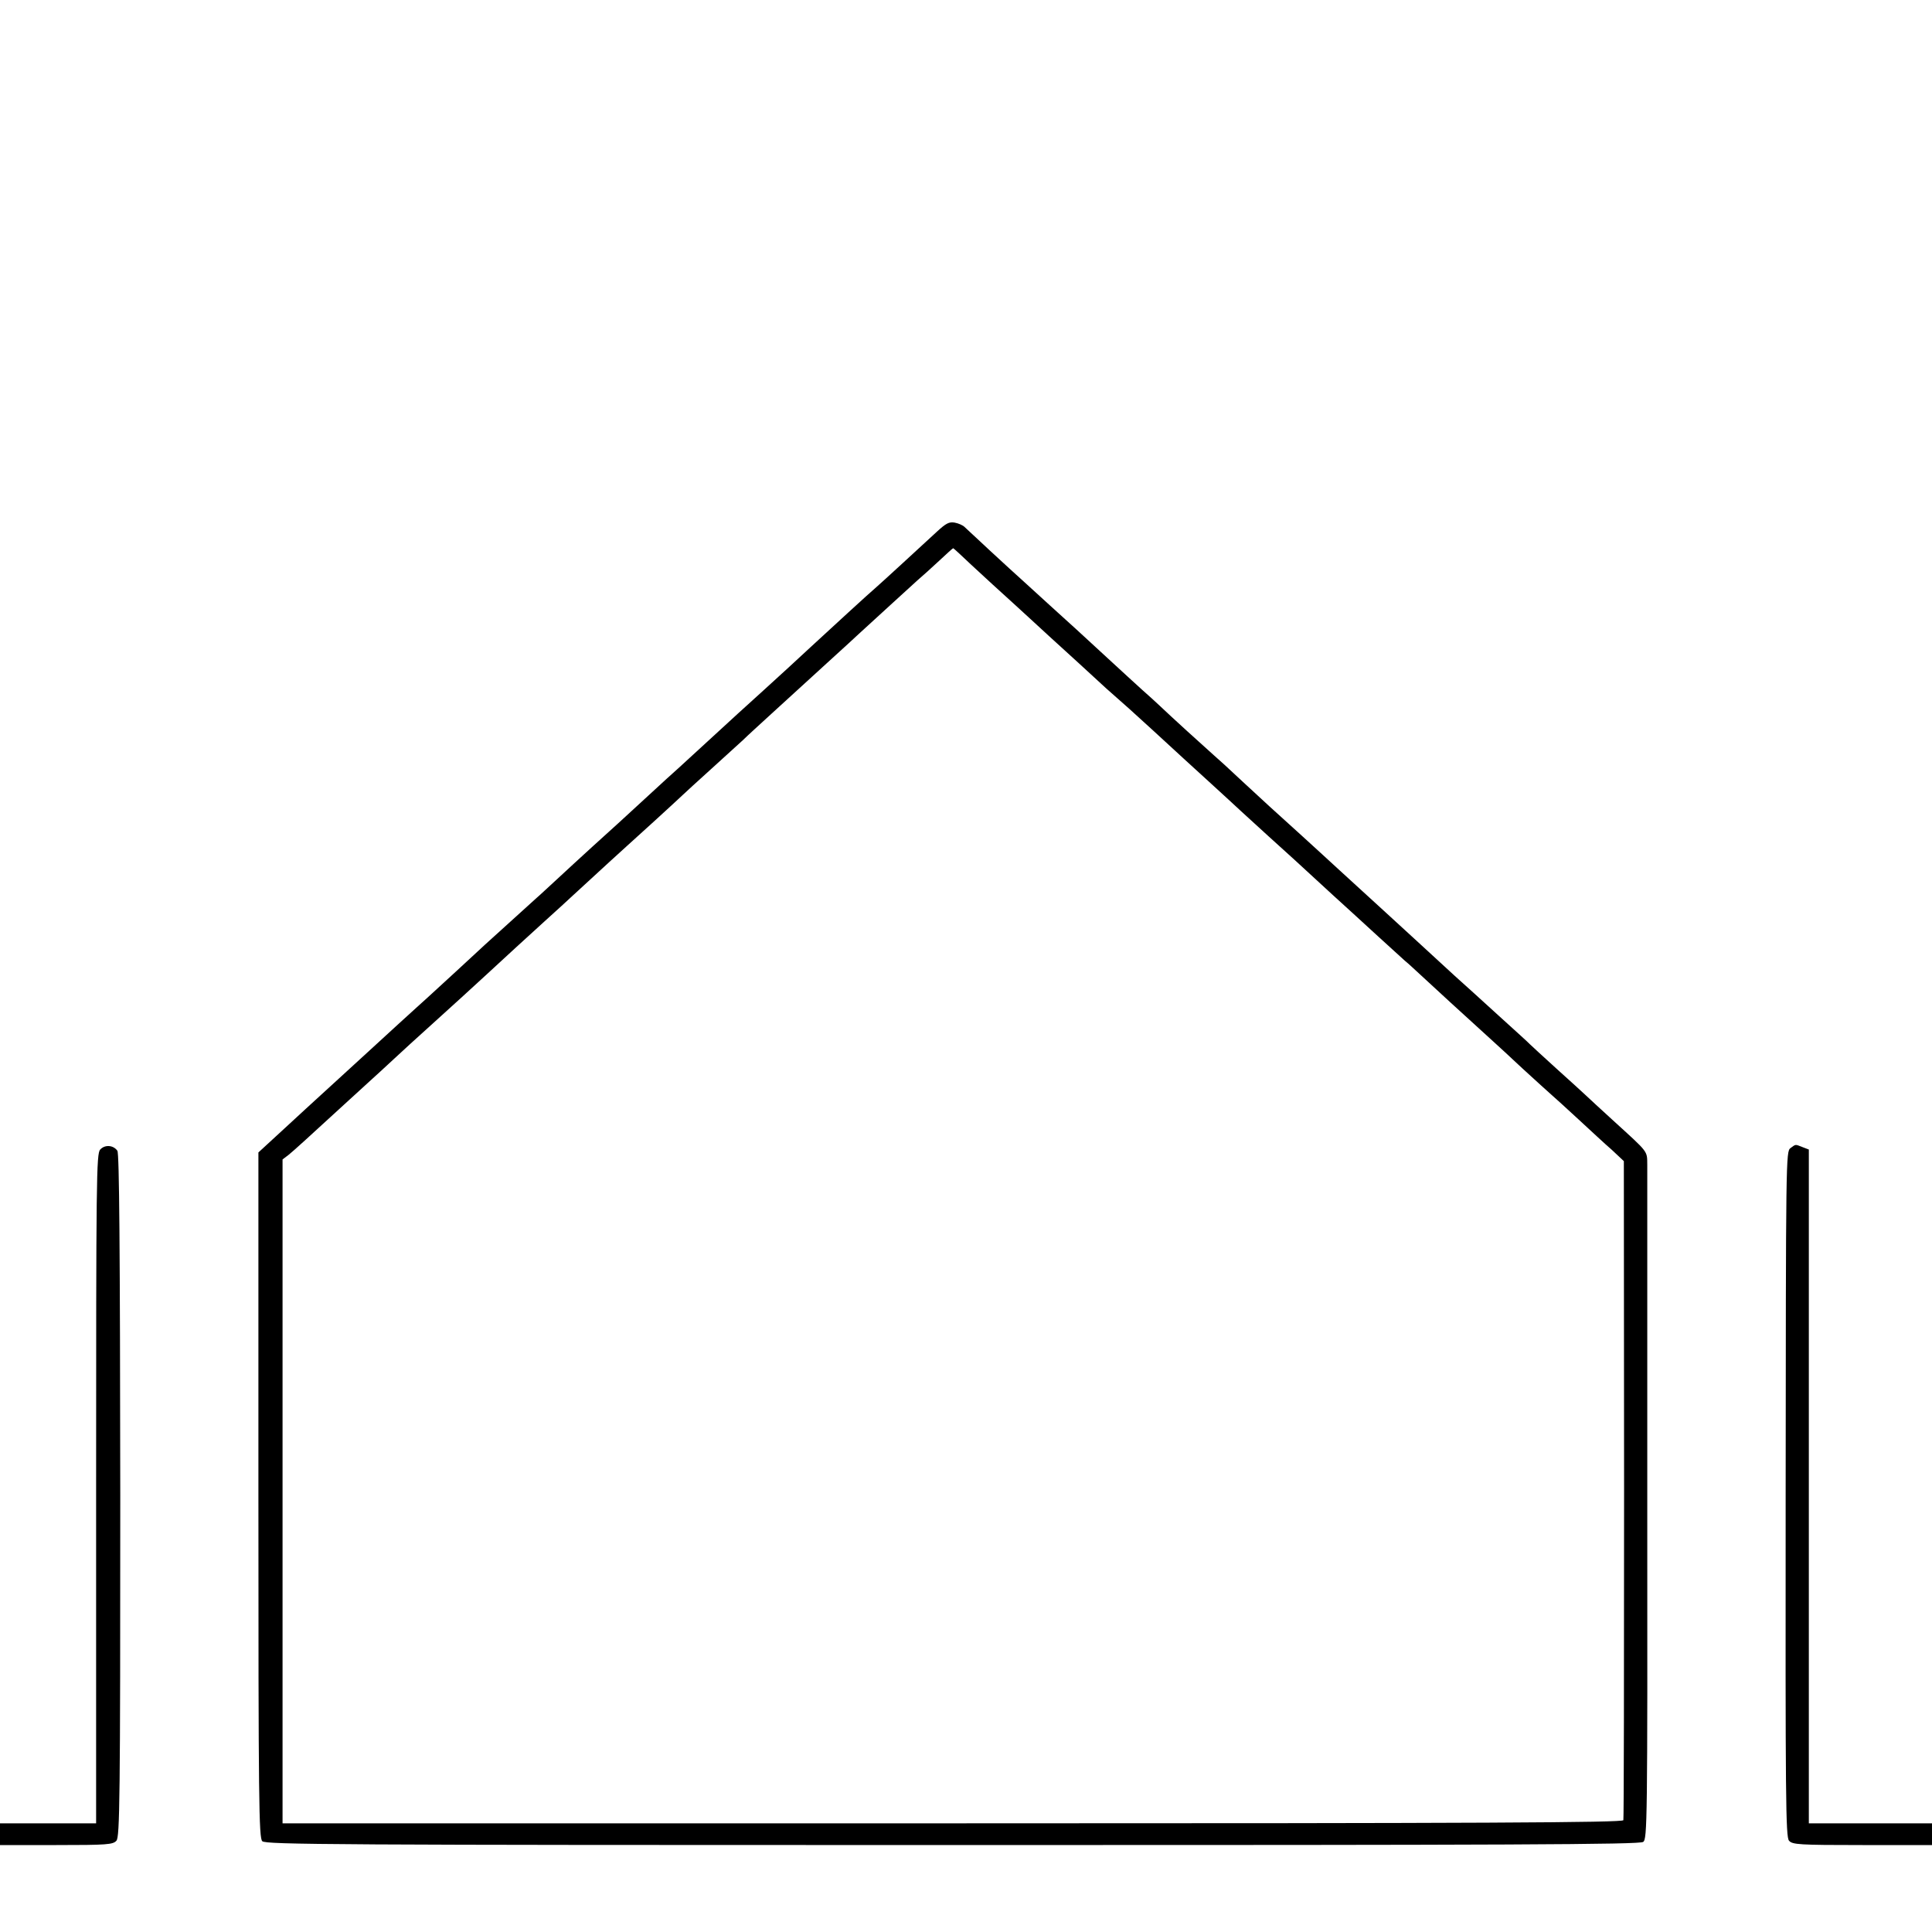 <?xml version="1.0" standalone="no"?>
<!DOCTYPE svg PUBLIC "-//W3C//DTD SVG 20010904//EN"
 "http://www.w3.org/TR/2001/REC-SVG-20010904/DTD/svg10.dtd">
<svg version="1.0" xmlns="http://www.w3.org/2000/svg"
 width="800pt" height="800pt" viewBox="0 0 800 800"
 preserveAspectRatio="xMidYMid meet">
<g transform="translate(0,800) scale(0.1,-0.1)"
fill="#000000" stroke="none">
<path d="M3879 5798 c-65 -60 -228 -210 -250 -229 -24 -20 -195 -177 -274
-250 -75 -70 -102 -94 -195 -179 -91 -82 -109 -99 -230 -210 -52 -48 -107 -98
-121 -111 -15 -13 -71 -64 -125 -114 -126 -116 -126 -116 -230 -210 -48 -44
-116 -106 -149 -137 -34 -31 -71 -66 -83 -76 -20 -18 -148 -134 -213 -193 -34
-32 -207 -191 -240 -221 -14 -12 -67 -61 -119 -108 -51 -47 -105 -96 -120
-110 -30 -28 -207 -189 -224 -205 -6 -5 -62 -57 -124 -114 l-112 -103 0 -1418
c0 -1276 2 -1420 16 -1434 14 -14 287 -16 2858 -16 2323 0 2845 2 2860 13 17
12 18 79 17 1383 0 753 0 1392 0 1421 -1 59 7 48 -141 183 -51 47 -103 94
-114 105 -12 11 -66 61 -121 110 -55 50 -104 95 -110 101 -5 6 -64 59 -130
119 -66 60 -147 134 -181 164 -69 64 -255 234 -293 269 -32 29 -107 98 -187
171 -33 31 -103 94 -154 141 -136 123 -136 123 -244 223 -54 51 -108 100 -120
110 -33 29 -187 169 -221 202 -18 17 -52 48 -76 69 -24 22 -89 81 -144 132
-55 51 -112 103 -126 116 -34 31 -191 173 -221 201 -56 50 -232 213 -244 225
-7 7 -25 15 -41 18 -23 4 -36 -3 -74 -38z m93 -90 c13 -13 75 -70 138 -128 63
-57 135 -123 160 -146 25 -23 59 -54 75 -69 17 -15 72 -66 124 -113 52 -48
102 -94 111 -102 82 -72 112 -99 196 -176 53 -49 109 -100 124 -114 15 -14 67
-61 115 -105 48 -44 104 -95 124 -114 20 -18 71 -65 115 -105 43 -39 91 -82
106 -96 126 -116 224 -206 239 -219 10 -9 58 -53 107 -98 49 -45 99 -90 111
-101 13 -10 51 -46 86 -78 53 -49 132 -122 283 -259 12 -11 66 -60 119 -110
54 -49 107 -98 119 -108 12 -10 62 -56 111 -101 50 -46 112 -104 140 -128 l49
-46 1 -1358 c0 -748 -1 -1365 -3 -1371 -3 -10 -568 -13 -2778 -13 l-2774 0 0
1374 0 1375 25 19 c21 17 75 66 245 222 15 14 52 47 81 74 30 27 79 72 109
100 30 28 102 94 160 146 133 120 111 101 225 205 117 108 128 118 240 220 49
44 100 91 115 105 127 117 208 191 226 207 23 20 208 189 233 213 9 9 61 56
115 105 55 50 114 104 132 120 17 17 71 66 119 110 113 103 92 84 230 210 66
60 125 114 131 120 79 72 215 197 243 222 20 17 61 54 91 82 30 28 55 51 57
51 1 0 12 -10 25 -22z"/>
<path d="M415 3240 c-16 -17 -17 -118 -17 -1404 l0 -1386 -199 0 -199 0 0 -45
0 -45 233 0 c210 0 235 2 249 18 14 15 16 171 16 1429 -1 1028 -4 1417 -12
1428 -17 24 -52 26 -71 5z"/>
<path d="M7414 3246 c-19 -14 -19 -41 -20 -1433 -1 -1258 0 -1420 14 -1435 14
-16 41 -18 304 -18 l288 0 0 45 0 45 -255 0 -255 0 0 1395 0 1395 -26 10 c-31
12 -27 13 -50 -4z"/>
</g>
</svg>
